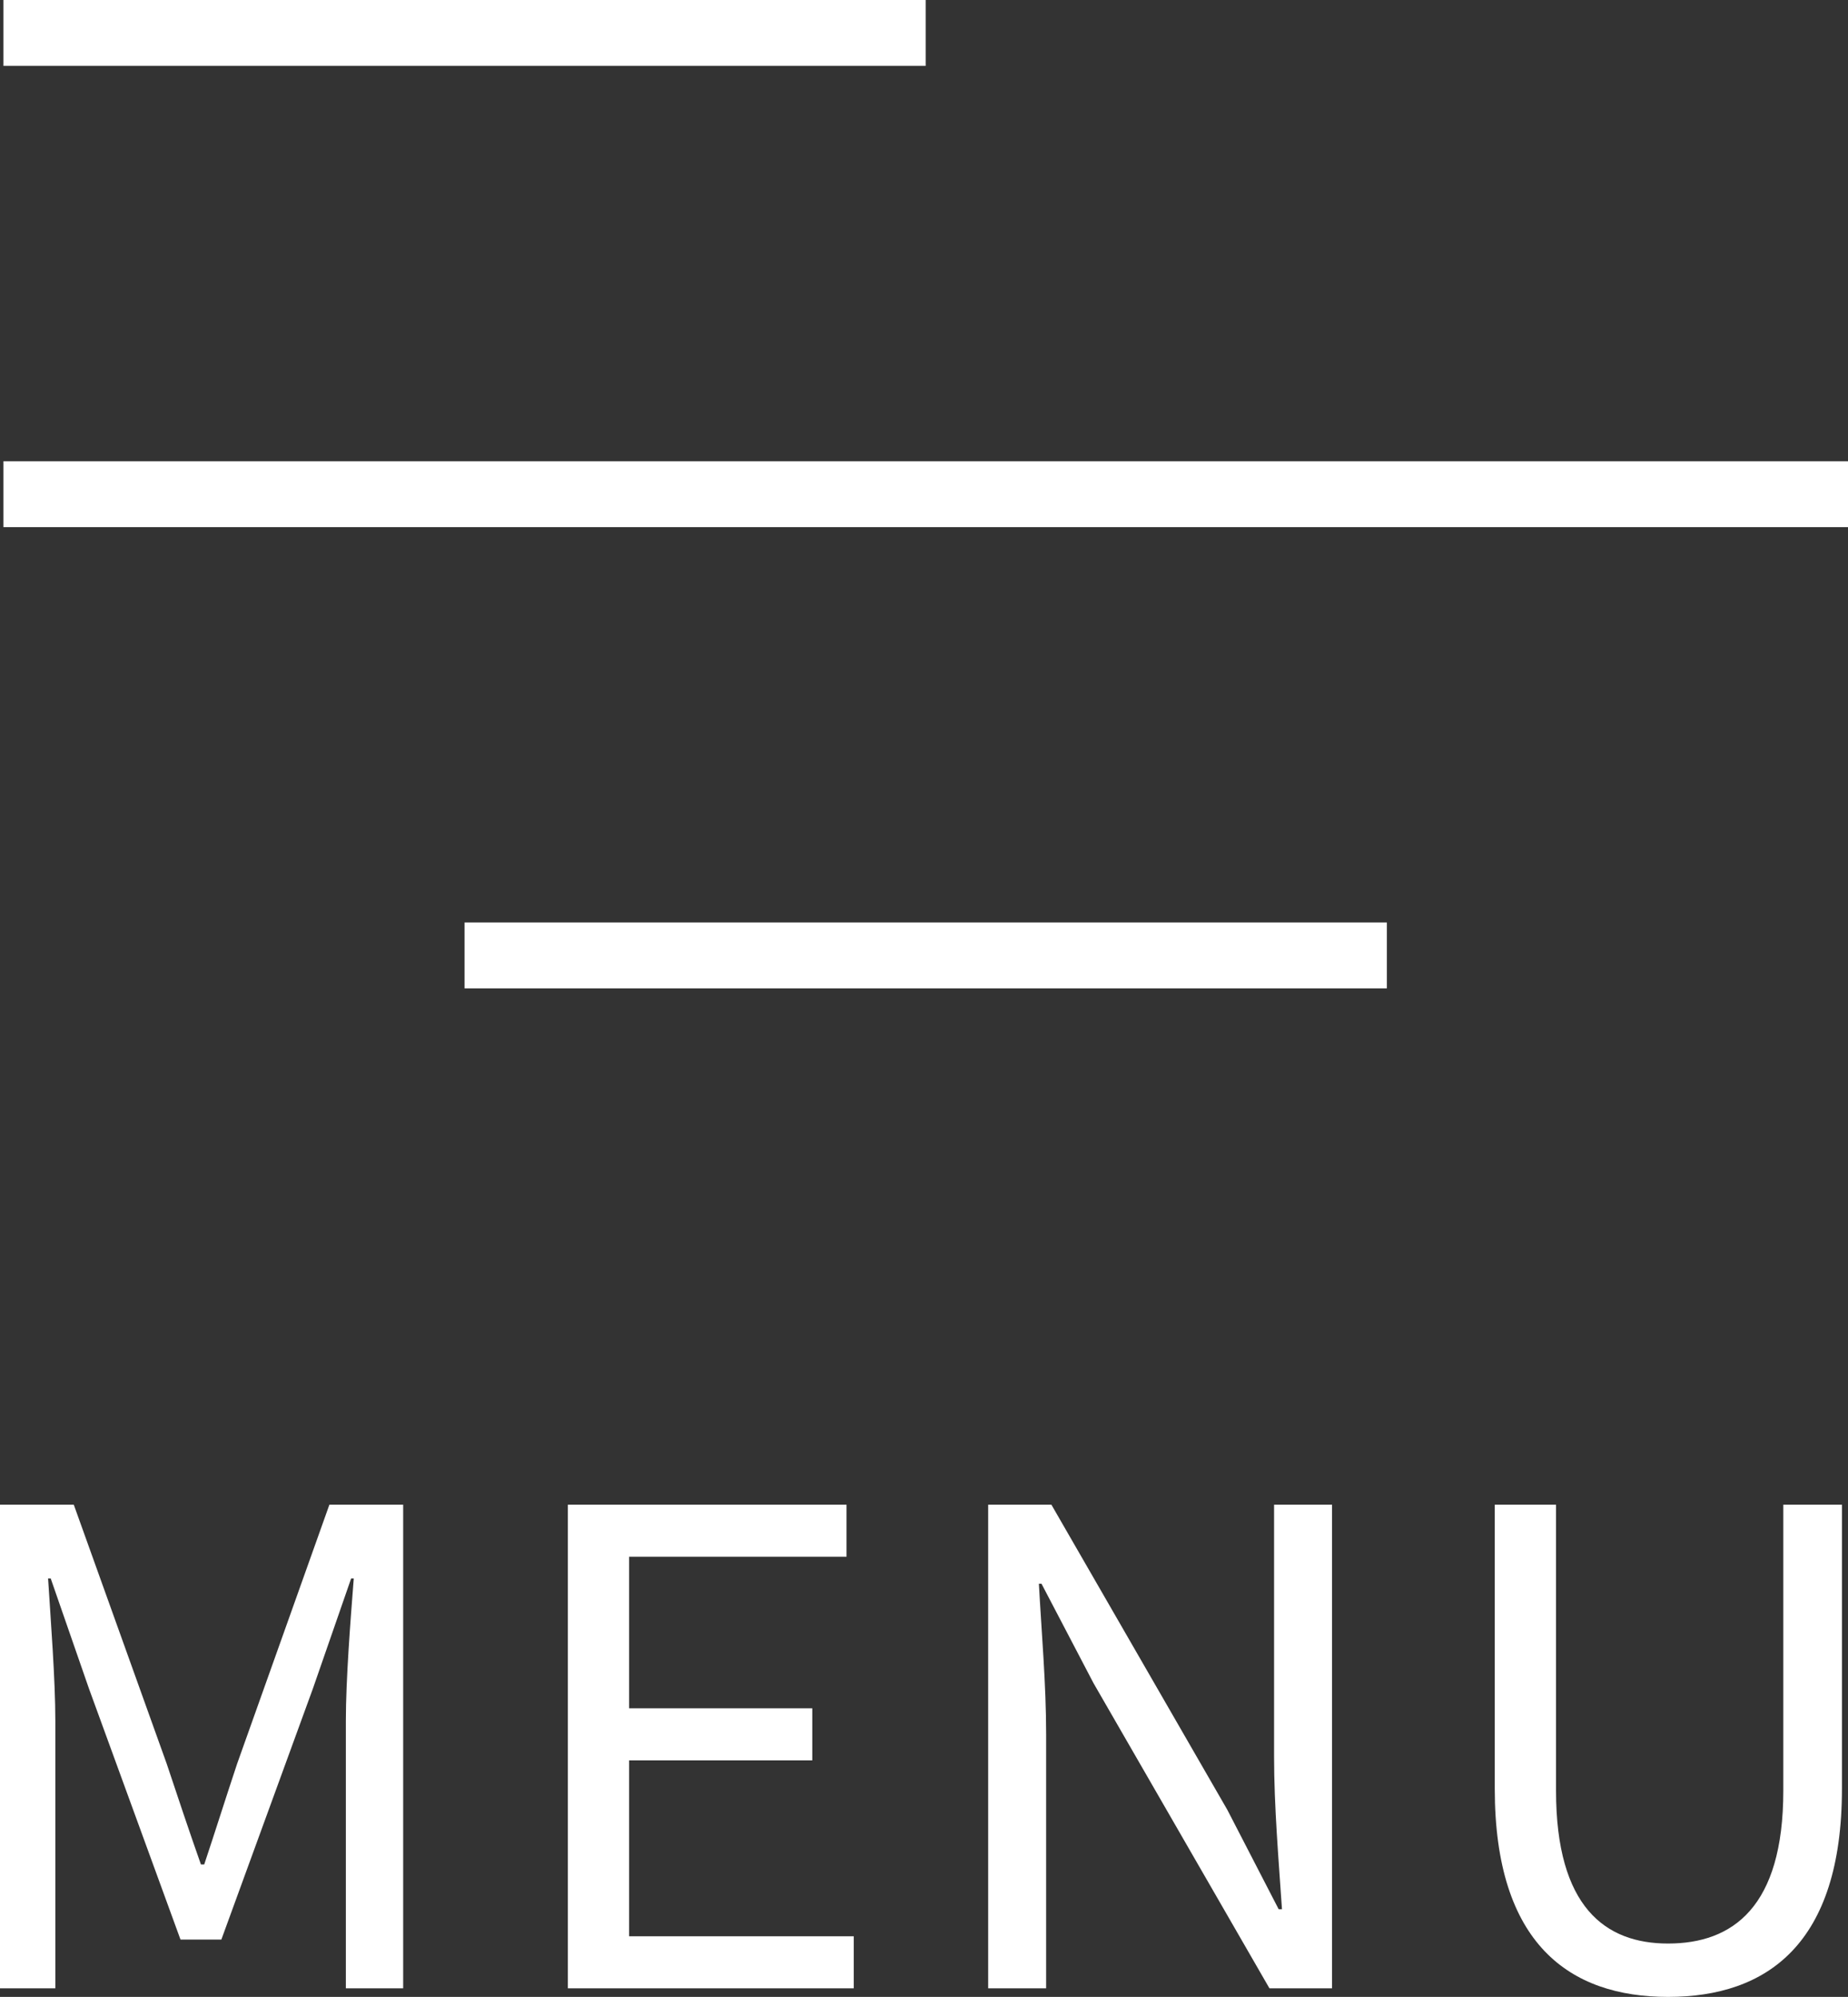 <svg xmlns="http://www.w3.org/2000/svg" width="56.104" height="60.612" viewBox="0 0 56.104 60.612">
  <rect x="0" y="0" width="56.104" height="60.612" fill="#333333" stroke="none"/>
  <g id="グループ_30934" data-name="グループ 30934" transform="translate(-601.896 -38)">
    <path id="パス_1239" data-name="パス 1239" d="M0,0H56" transform="translate(602 53)" fill="none" stroke="#fff" stroke-width="2"/>
    <path id="パス_1240" data-name="パス 1240" d="M0,0H28" transform="translate(602 39)" fill="none" stroke="#fff" stroke-width="2"/>
    <path id="パス_1241" data-name="パス 1241" d="M0,0H28" transform="translate(616 67)" fill="none" stroke="#fff" stroke-width="2"/>
    <path id="パス_1242" data-name="パス 1242" d="M2,0H3.68V-8.12c0-1.26-.14-3.04-.22-4.32h.08L4.7-9.1,7.48-1.48H8.72L11.5-9.1l1.16-3.34h.08c-.1,1.28-.24,3.06-.24,4.32V0h1.74V-14.68H12L9.2-6.82c-.34,1.02-.66,2.04-1,3.06H8.1C7.74-4.78,7.4-5.8,7.06-6.82L4.24-14.68H2ZM19.24,0h8.68V-1.58H21.1V-6.92h5.56V-8.5H21.1v-4.6h6.6v-1.58H19.24ZM32,0h1.76V-7.7c0-1.54-.14-3.1-.22-4.58h.08L35.2-9.26,40.54,0h1.9V-14.68H40.68v7.64c0,1.52.14,3.16.24,4.64h-.1L39.26-5.42l-5.34-9.26H32ZM52.64.26c3,0,5.28-1.6,5.28-6.32v-8.62H56.14V-6c0,3.54-1.54,4.64-3.5,4.64-1.9,0-3.4-1.1-3.4-4.64v-8.68H47.38v8.62C47.38-1.34,49.66.26,52.64.26Z" transform="translate(599.896 98.352)" fill="#fff"/>
  </g>
</svg>
